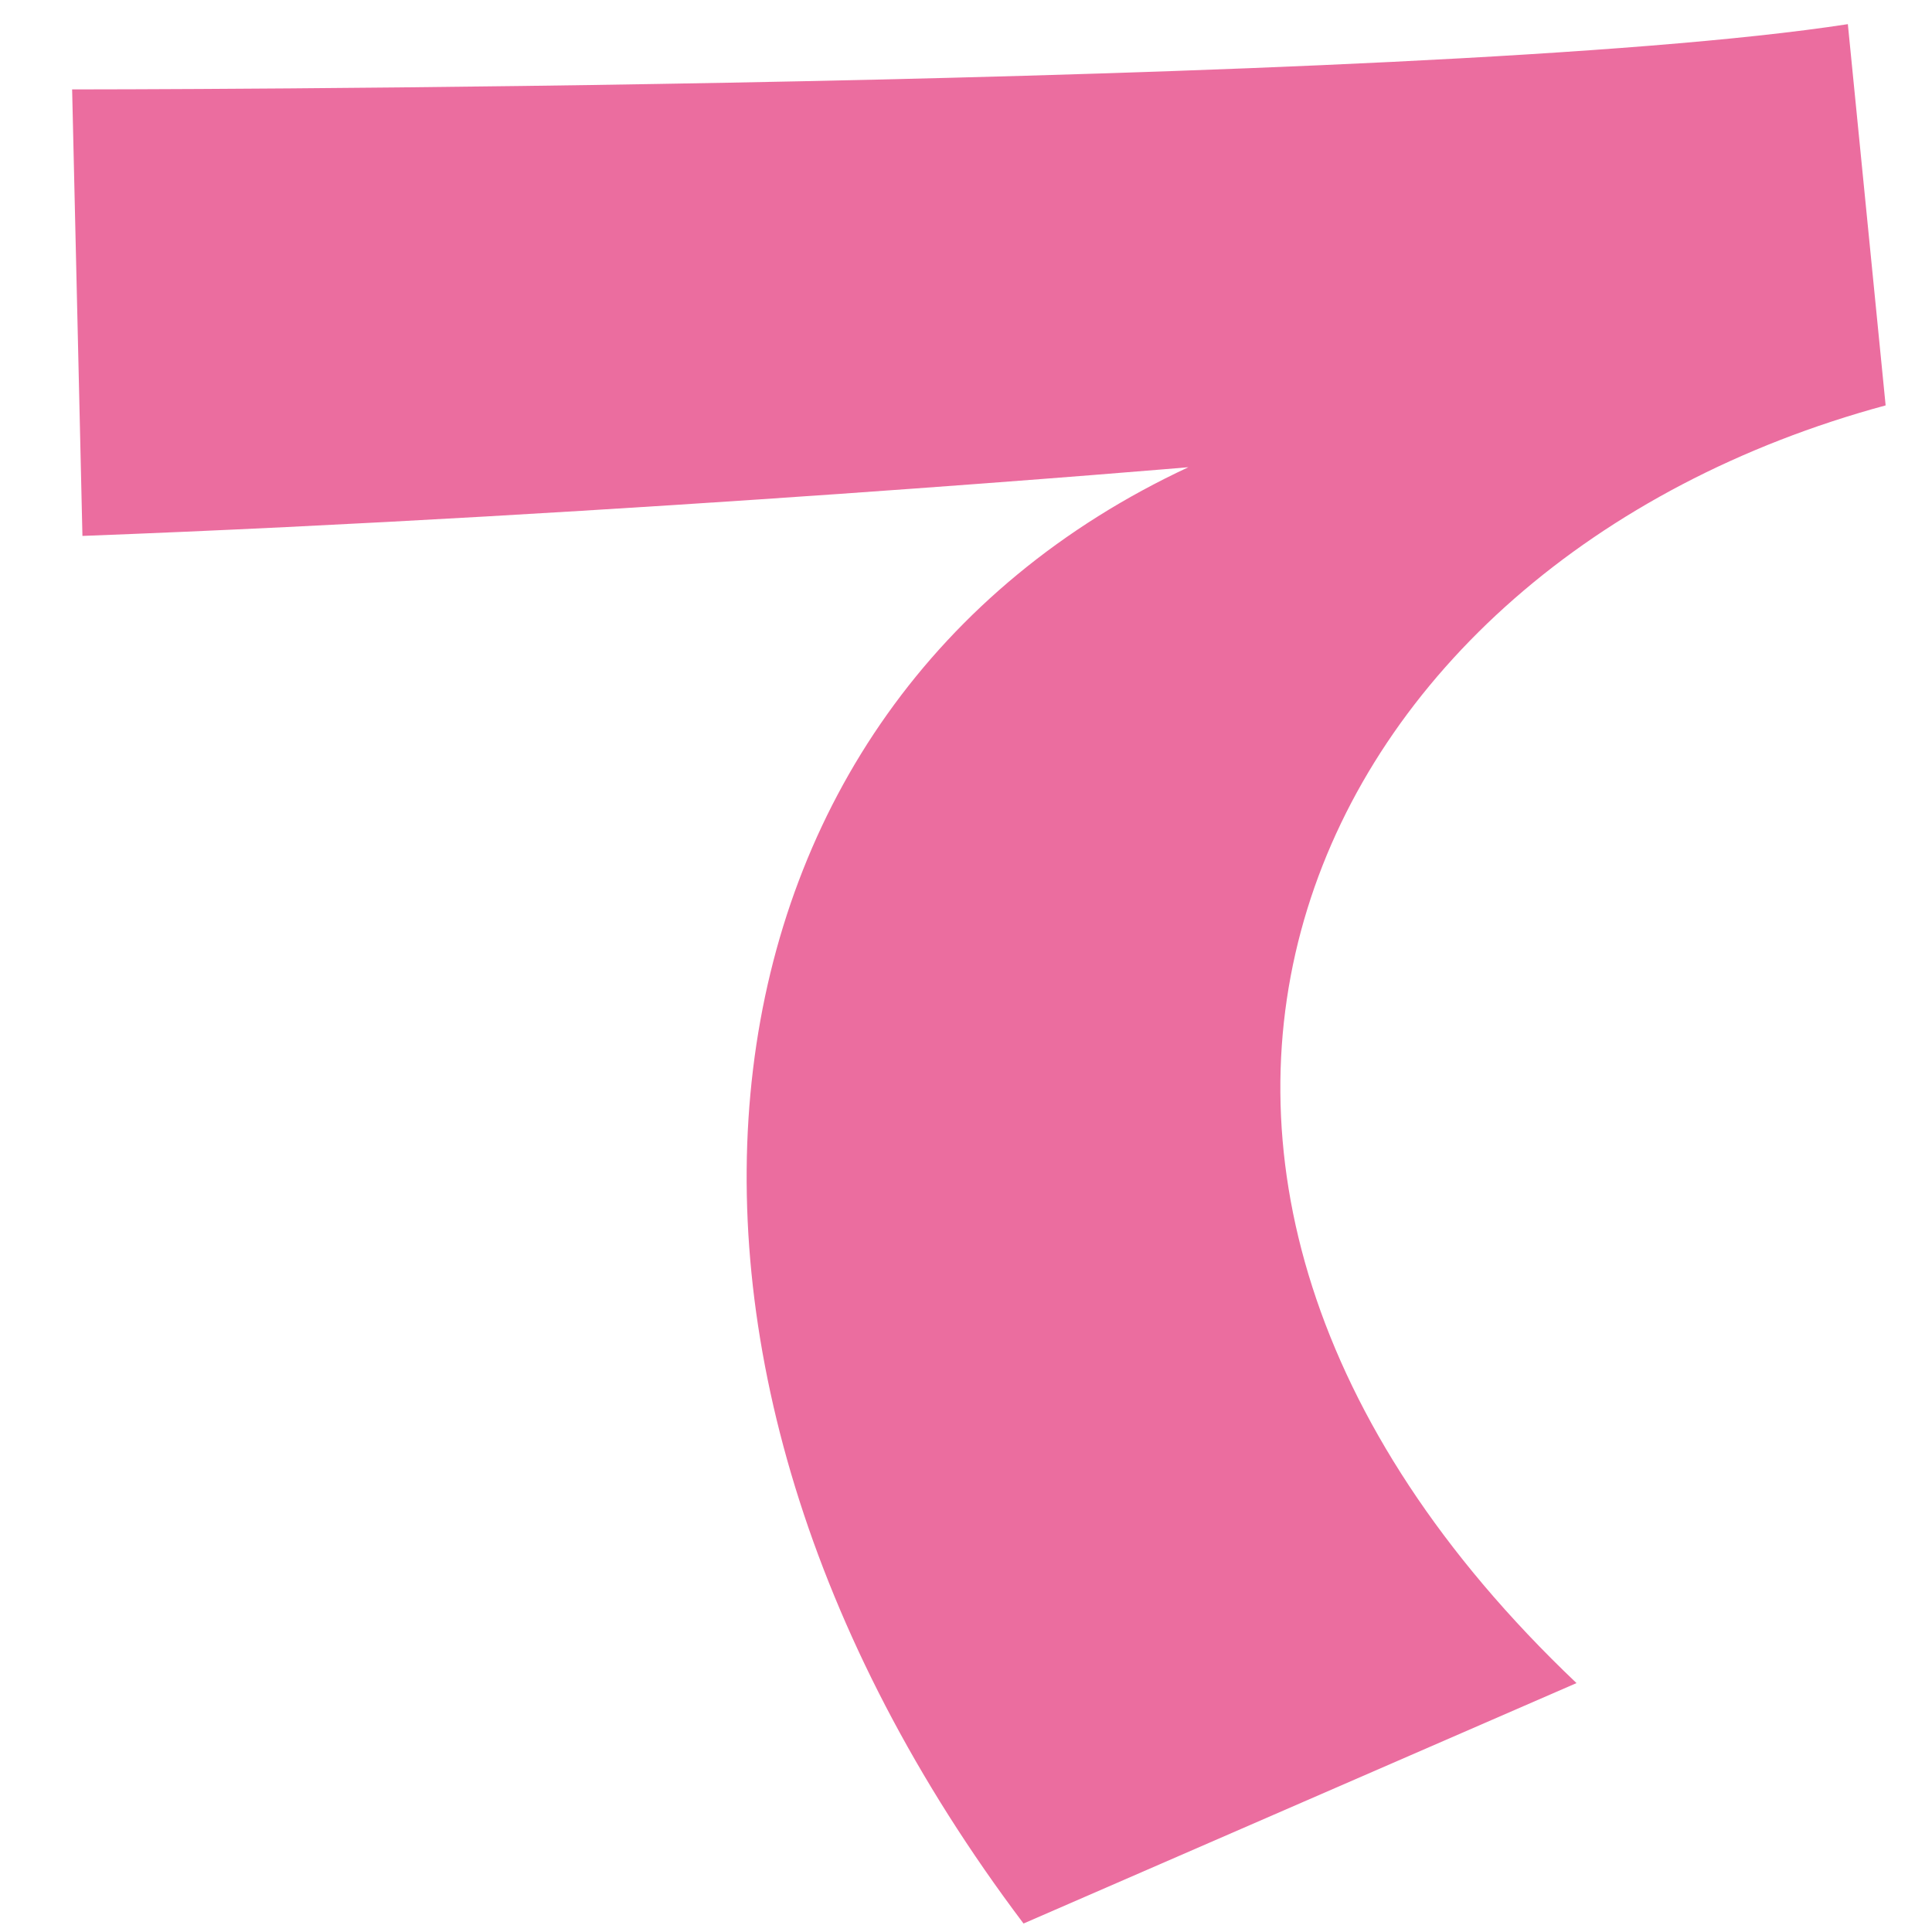 <svg width="18" height="18" viewBox="0 0 18 18" fill="none" xmlns="http://www.w3.org/2000/svg">
<path d="M17.568 3.777C12.128 5.249 9.6 10.849 14.688 15.681L9.536 17.921C5.504 12.577 6.336 6.561 11.072 4.353C11.072 4.353 5.856 4.801 0.768 4.993L0.672 0.833C0.672 0.833 13.28 0.833 17.216 0.225L17.568 3.777Z" fill="#EB6D9F"/>
</svg>
